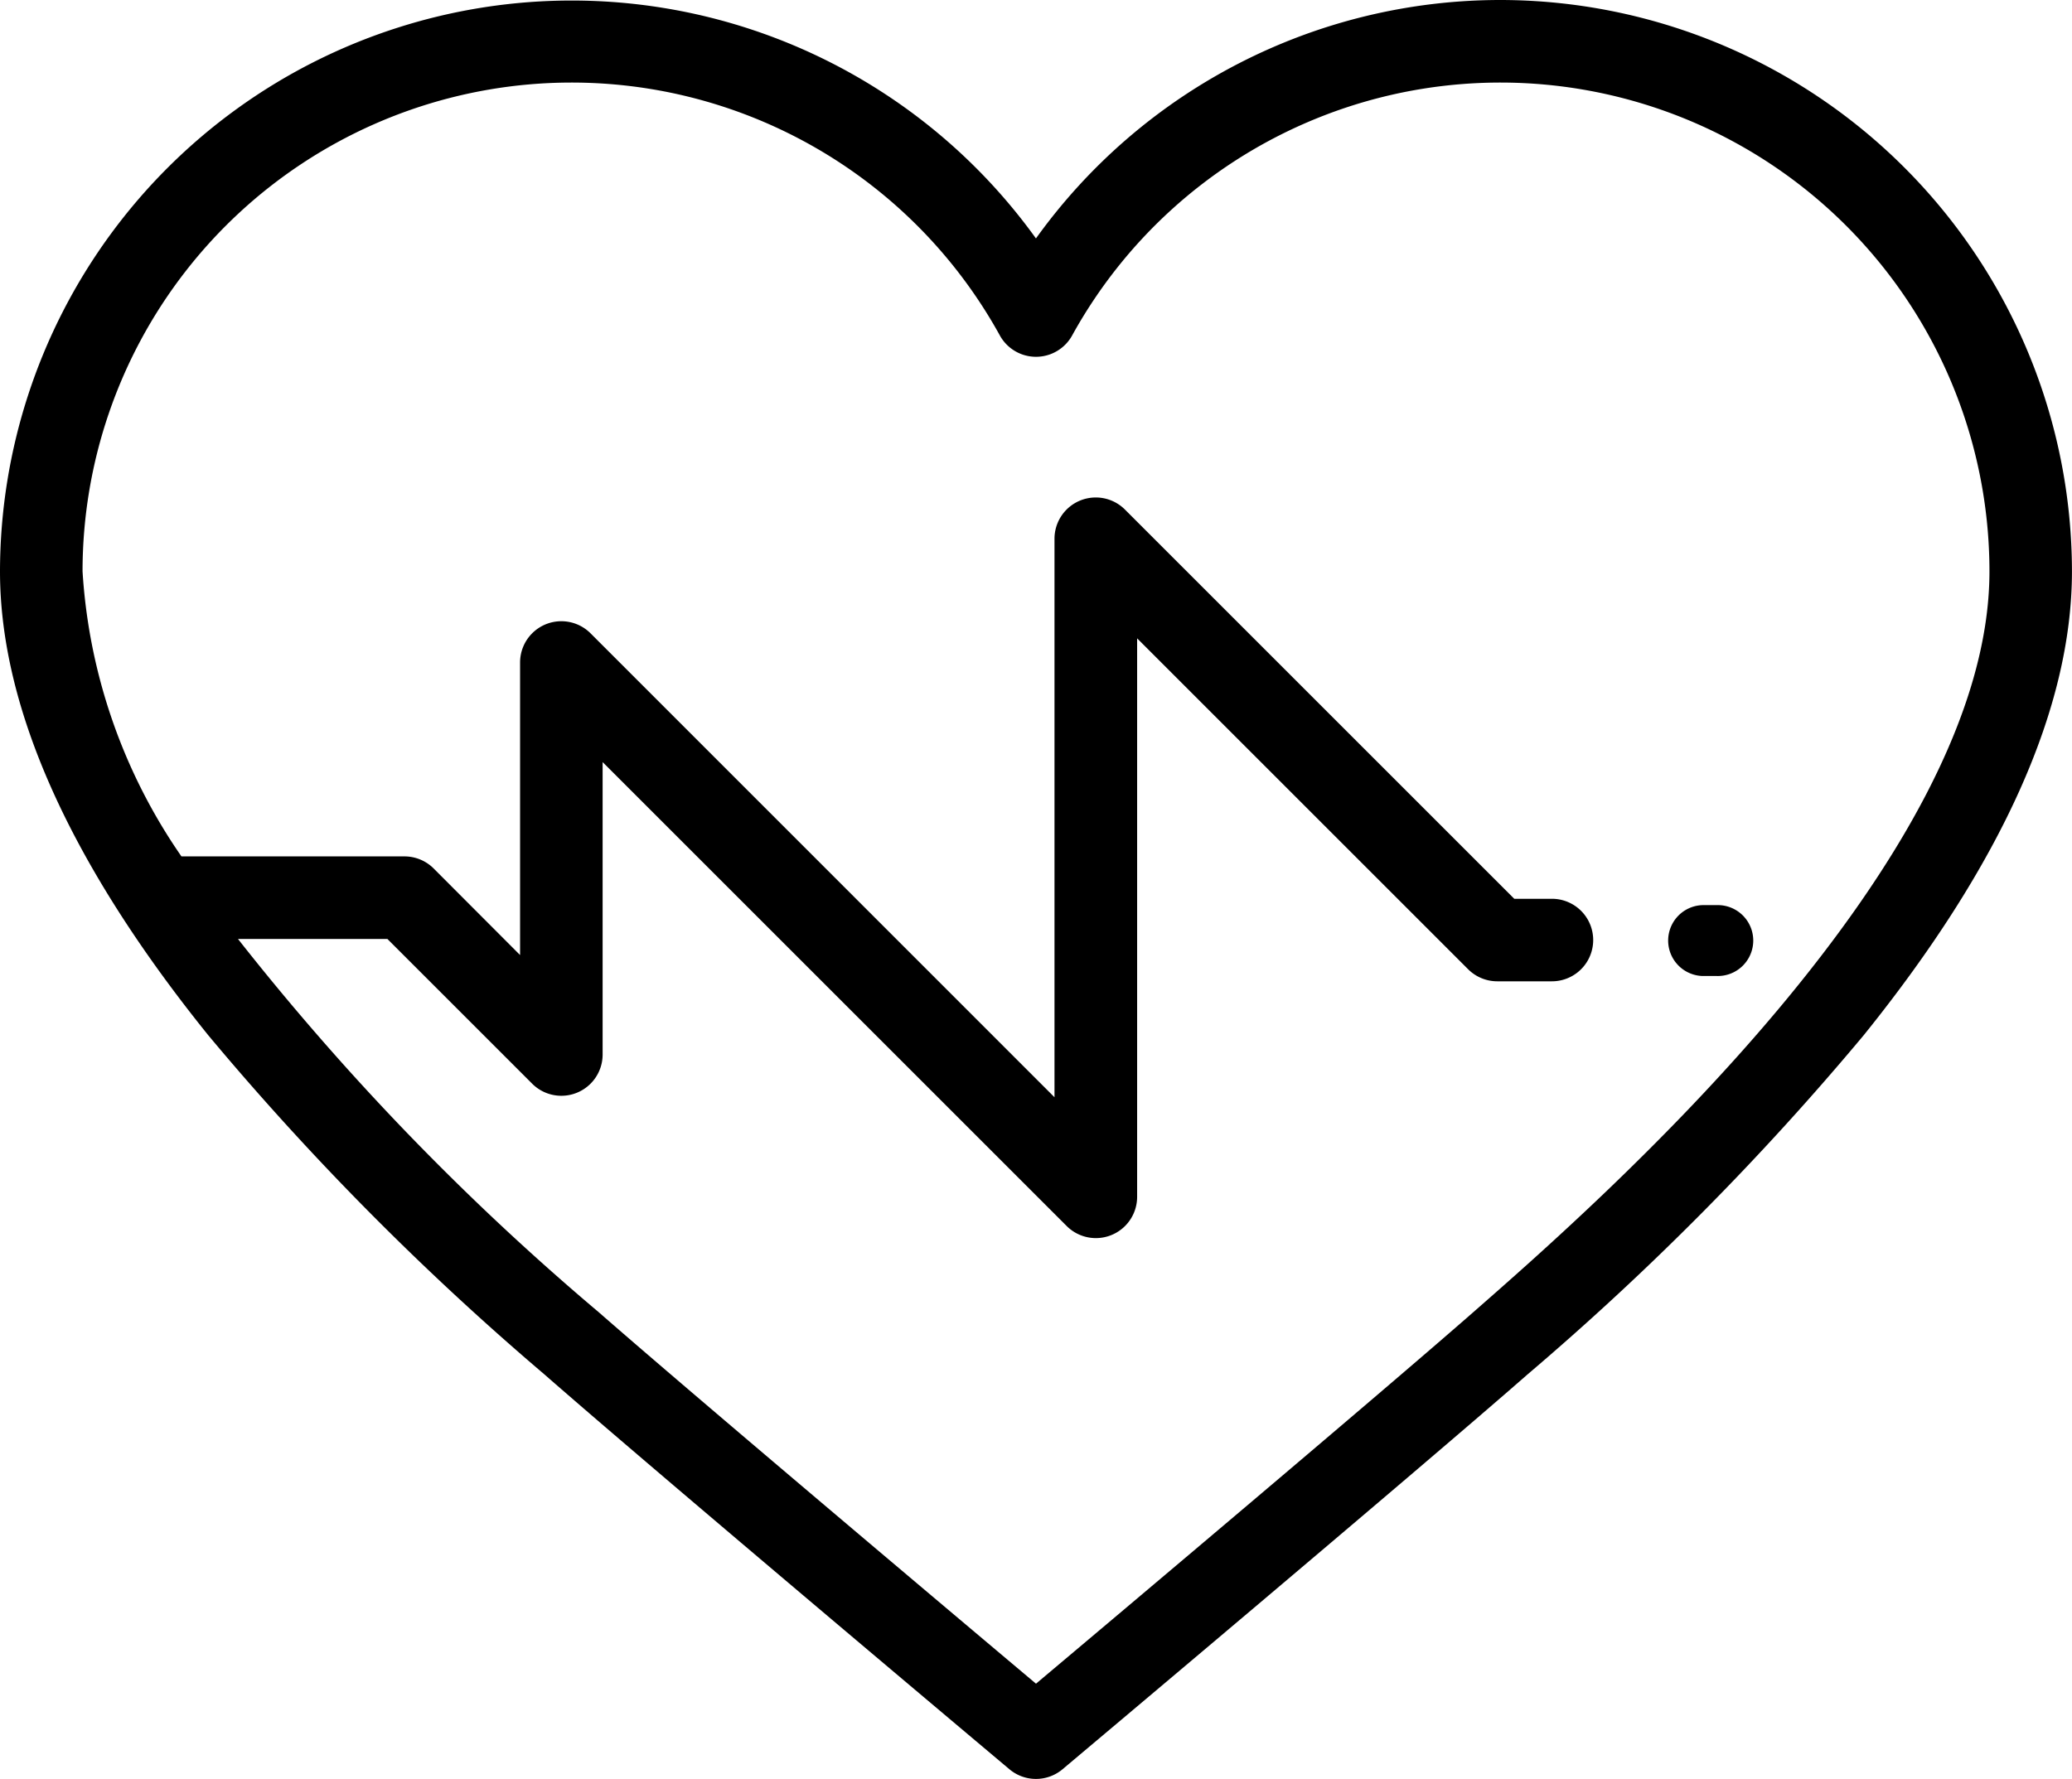 <svg xmlns="http://www.w3.org/2000/svg" width="46.386" height="39.834" viewBox="0 0 46.386 39.834"><path d="M33.592,36.162a12.8,12.8,0,0,0-10.4,5.339A12.8,12.8,0,0,0,0,48.957c0,3.054,1.568,6.548,4.661,10.385a62.854,62.854,0,0,0,7.524,7.594c2.543,2.228,10.335,8.778,10.413,8.844a.924.924,0,0,0,1.189,0c.078-.066,7.87-6.616,10.413-8.844a62.847,62.847,0,0,0,7.524-7.594c3.093-3.837,4.661-7.33,4.661-10.385A12.809,12.809,0,0,0,33.592,36.162Zm-.609,29.383c-2.117,1.855-7.913,6.74-9.79,8.319-1.877-1.58-7.672-6.464-9.79-8.319a57.2,57.2,0,0,1-8.075-8.357H8.673l3.241,3.241a.924.924,0,0,0,1.577-.653V53.227L23.88,63.616a.924.924,0,0,0,1.577-.653V50.456l7.409,7.409a.924.924,0,0,0,.653.271h1.224a.924.924,0,1,0,0-1.848H33.9l-8.716-8.716a.924.924,0,0,0-1.577.653V60.732L13.22,50.343A.924.924,0,0,0,11.643,51v6.548L9.709,55.61a.924.924,0,0,0-.653-.271H4.062a12.552,12.552,0,0,1-2.214-6.383,10.948,10.948,0,0,1,20.536-5.282.924.924,0,0,0,1.618,0,10.948,10.948,0,0,1,20.536,5.282C44.538,55.421,35.841,63.041,32.983,65.545Z" transform="translate(0 -36.162)"/><g transform="translate(37.316 20.263)"><path d="M410.1,258.3h-.317a.794.794,0,0,0,0,1.587h.317a.794.794,0,1,0,0-1.587Z" transform="translate(-408.988 -258.295)"/></g></svg>